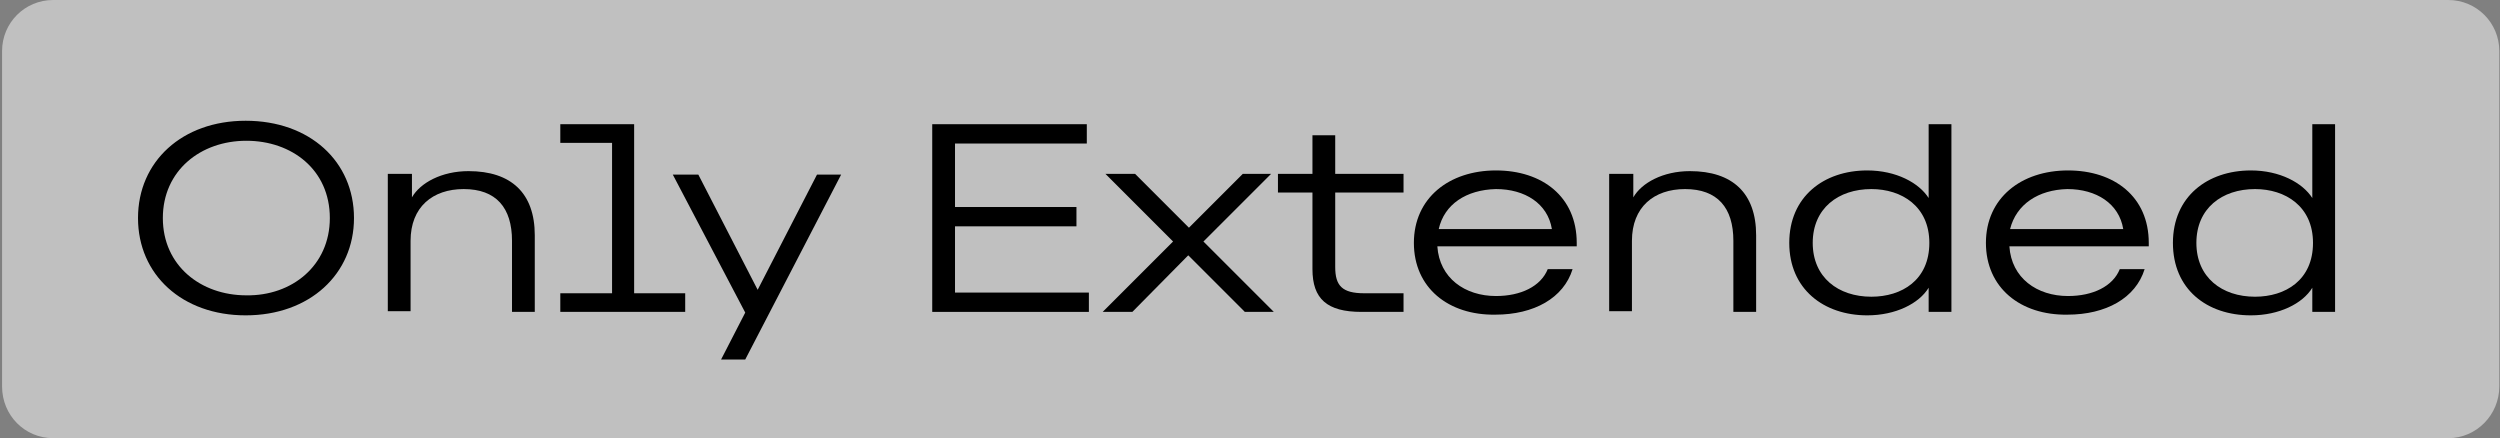 <?xml version="1.0" encoding="utf-8"?>
<!-- Generator: Adobe Illustrator 30.0.0, SVG Export Plug-In . SVG Version: 9.03 Build 0)  -->
<svg version="1.1" id="Groupe_1009" xmlns="http://www.w3.org/2000/svg" xmlns:xlink="http://www.w3.org/1999/xlink" x="0px"
	 y="0px" width="362.3px" height="63.5px" viewBox="0 0 362.3 63.5" style="enable-background:new 0 0 362.3 63.5;"
	 xml:space="preserve">
<rect x="0" y="0" width="362.3" height="63.5" fill="#808080" stroke="none"/>
<style type="text/css">
	.st0{opacity:0.5;fill:#FFFFFF;enable-background:new    ;}
</style>
<path class="st0" d="M7.7,0h347.1c4.1,0,7.4,3.3,7.4,7.4v48.6c0,4.1-3.3,7.5-7.4,7.5H7.7c-4.1,0-7.4-3.3-7.4-7.5V7.4
	C0.3,3.3,3.6,0,7.7,0z"/>
<g>
	<path d="M20,31.6c0-8.2,6.4-14.1,15.6-14.1c9.3,0,15.7,5.9,15.7,14.1c0,8.1-6.4,14.1-15.7,14.1C26.4,45.7,20,39.8,20,31.6z
		 M47.8,31.6c0-7-5.5-11.2-12.1-11.2c-6.6,0-12.1,4.3-12.1,11.2c0,6.9,5.5,11.2,12.1,11.2C42.3,42.9,47.8,38.5,47.8,31.6z"/>
	<path d="M56.4,25.2h3.3v3.4c1.2-2.1,4.3-3.8,8.2-3.8c6.2,0,9.6,3.2,9.6,9.3v11.1h-3.3V34.9c0-4.8-2.3-7.5-7-7.5
		c-4.5,0-7.7,2.6-7.7,7.5v10.2h-3.3V25.2z"/>
	<path d="M81.2,18h10.7v24.5h7.4v2.7H81.2v-2.7h7.5V20.7h-7.5V18z"/>
	<path d="M108,45.3l-10.5-20h3.7l8.6,16.7l8.6-16.7h3.5L108,52.1h-3.5L108,45.3z"/>
	<path d="M135.1,18h22.4v2.8h-19.1V30h17.6v2.8h-17.6v9.6h19.4v2.8h-22.7V18z"/>
	<path d="M170,35l-9.8-9.8h4.3l7.8,7.8l7.8-7.8h4.1l-9.8,9.8l10.2,10.2h-4.2l-8.2-8.2l-8.1,8.2h-4.3L170,35z"/>
	<path d="M190.2,39V27.9h-5v-2.7h5v-5.6h3.3v5.6h9.9v2.7h-9.9v10.8c0,2.7,1,3.8,4.2,3.8h5.7v2.7h-6.1
		C192.3,45.2,190.2,43.3,190.2,39z"/>
	<path d="M204.9,35.2c0-6.5,5.1-10.5,11.9-10.5c6.7,0,11.7,3.8,11.7,10.5v0.5h-20.2c0.3,4.6,4,7.2,8.5,7.2c3.6,0,6.5-1.4,7.5-3.9
		h3.6c-1.3,4.2-5.6,6.6-11.2,6.6C209.9,45.7,204.9,41.7,204.9,35.2z M208.5,33.2h16.4c-0.6-3.7-3.9-5.8-8.1-5.8
		C212.5,27.5,209.3,29.6,208.5,33.2z"/>
	<path d="M233.4,25.2h3.3v3.4c1.2-2.1,4.3-3.8,8.2-3.8c6.2,0,9.6,3.2,9.6,9.3v11.1h-3.3V34.9c0-4.8-2.3-7.5-7-7.5
		c-4.5,0-7.7,2.6-7.7,7.5v10.2h-3.3V25.2z"/>
	<path d="M259.3,35.2c0-6.7,5-10.5,11.3-10.5c4.2,0,7.5,1.8,8.9,4V18h3.3v27.2h-3.3v-3.5c-1.4,2.3-4.8,4-8.9,4
		C264.3,45.7,259.3,41.9,259.3,35.2z M279.6,35.2c0-5.3-4-7.8-8.4-7.8c-4.8,0-8.5,2.8-8.5,7.8c0,5,3.7,7.8,8.5,7.8
		C275.6,43,279.6,40.6,279.6,35.2z"/>
	<path d="M287.8,35.2c0-6.5,5.1-10.5,11.9-10.5c6.7,0,11.7,3.8,11.7,10.5v0.5h-20.2c0.3,4.6,4,7.2,8.5,7.2c3.6,0,6.5-1.4,7.5-3.9
		h3.6c-1.3,4.2-5.6,6.6-11.2,6.6C292.8,45.7,287.8,41.7,287.8,35.2z M291.3,33.2h16.4c-0.6-3.7-3.9-5.8-8.1-5.8
		C295.4,27.5,292.2,29.6,291.3,33.2z"/>
	<path d="M314.9,35.2c0-6.7,5-10.5,11.3-10.5c4.2,0,7.5,1.8,8.9,4V18h3.3v27.2h-3.3v-3.5c-1.4,2.3-4.8,4-8.9,4
		C319.8,45.7,314.9,41.9,314.9,35.2z M335.2,35.2c0-5.3-4-7.8-8.4-7.8c-4.8,0-8.5,2.8-8.5,7.8c0,5,3.7,7.8,8.5,7.8
		C331.2,43,335.2,40.6,335.2,35.2z"/>
</g>
</svg>
